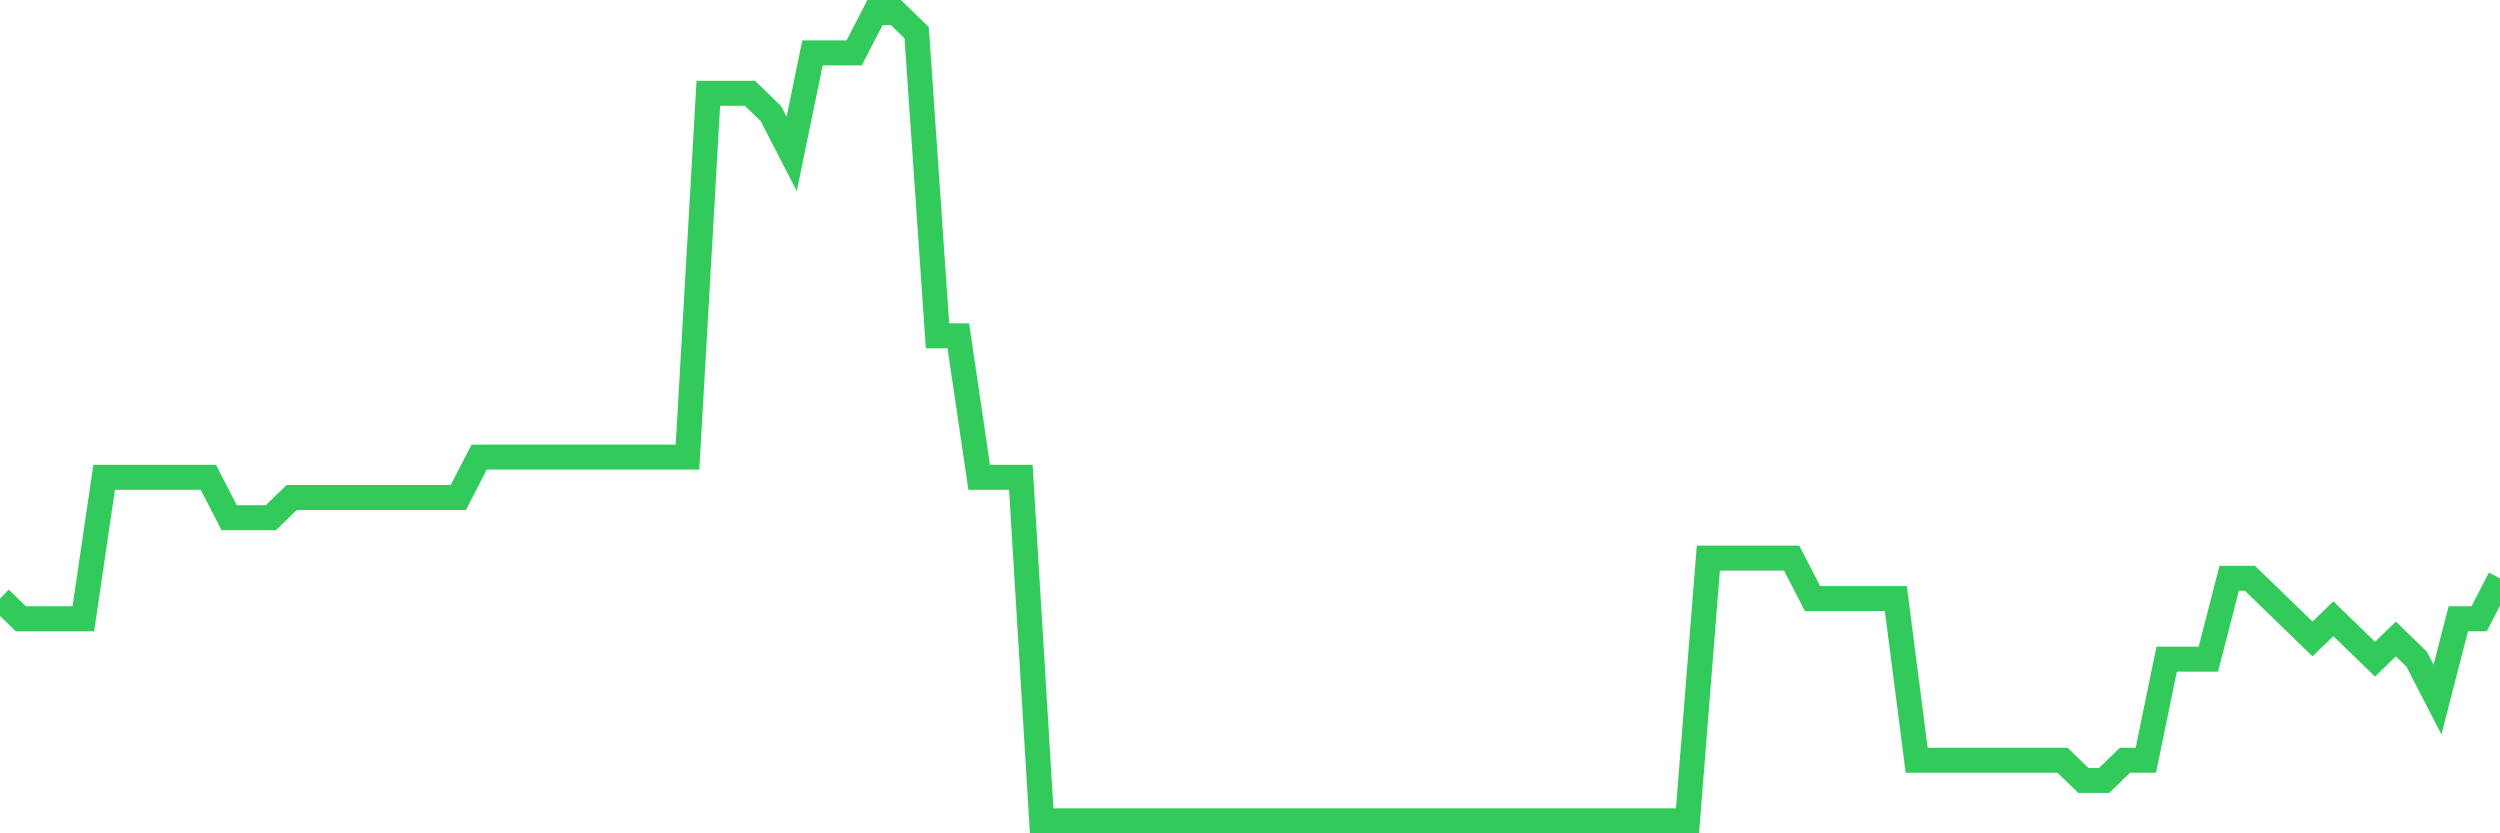 <svg
  xmlns="http://www.w3.org/2000/svg"
  xmlns:xlink="http://www.w3.org/1999/xlink"
  width="120"
  height="40"
  viewBox="0 0 120 40"
  preserveAspectRatio="none"
>
  <polyline
    points="0,28.73 1,29.7 2,29.7 3,29.7 4,29.7 5,22.91 6,22.91 7,22.91 8,22.91 9,22.91 10,22.91 11,24.85 12,24.85 13,24.85 14,23.88 15,23.88 16,23.88 17,23.88 18,23.88 19,23.88 20,23.88 21,23.88 22,23.88 23,21.94 24,21.94 25,21.94 26,21.94 27,21.94 28,21.94 29,21.94 30,21.94 31,21.94 32,21.94 33,21.94 34,4.48 35,4.48 36,4.48 37,5.45 38,7.39 39,2.54 40,2.54 41,2.54 42,0.6 43,0.6 44,1.57 45,16.12 46,16.12 47,22.91 48,22.91 49,22.91 50,39.4 51,39.4 52,39.4 53,39.4 54,39.4 55,39.4 56,39.4 57,39.4 58,39.4 59,39.4 60,39.4 61,39.4 62,39.4 63,39.4 64,39.4 65,39.4 66,39.4 67,39.4 68,39.4 69,39.4 70,39.4 71,39.4 72,39.4 73,39.4 74,39.4 75,39.4 76,39.4 77,39.4 78,39.4 79,39.4 80,39.4 81,39.4 82,26.79 83,26.79 84,26.79 85,26.79 86,26.79 87,28.73 88,28.73 89,28.73 90,28.73 91,28.73 92,36.49 93,36.49 94,36.49 95,36.49 96,36.49 97,36.49 98,36.49 99,36.49 100,37.46 101,37.46 102,36.49 103,36.49 104,31.64 105,31.64 106,31.64 107,27.76 108,27.76 109,28.73 110,29.7 111,30.67 112,29.7 113,30.67 114,31.64 115,30.67 116,31.64 117,33.58 118,29.7 119,29.7 120,27.76"
    fill="none"
    stroke="#32ca5b"
    stroke-width="1.2"
  >
  </polyline>
</svg>